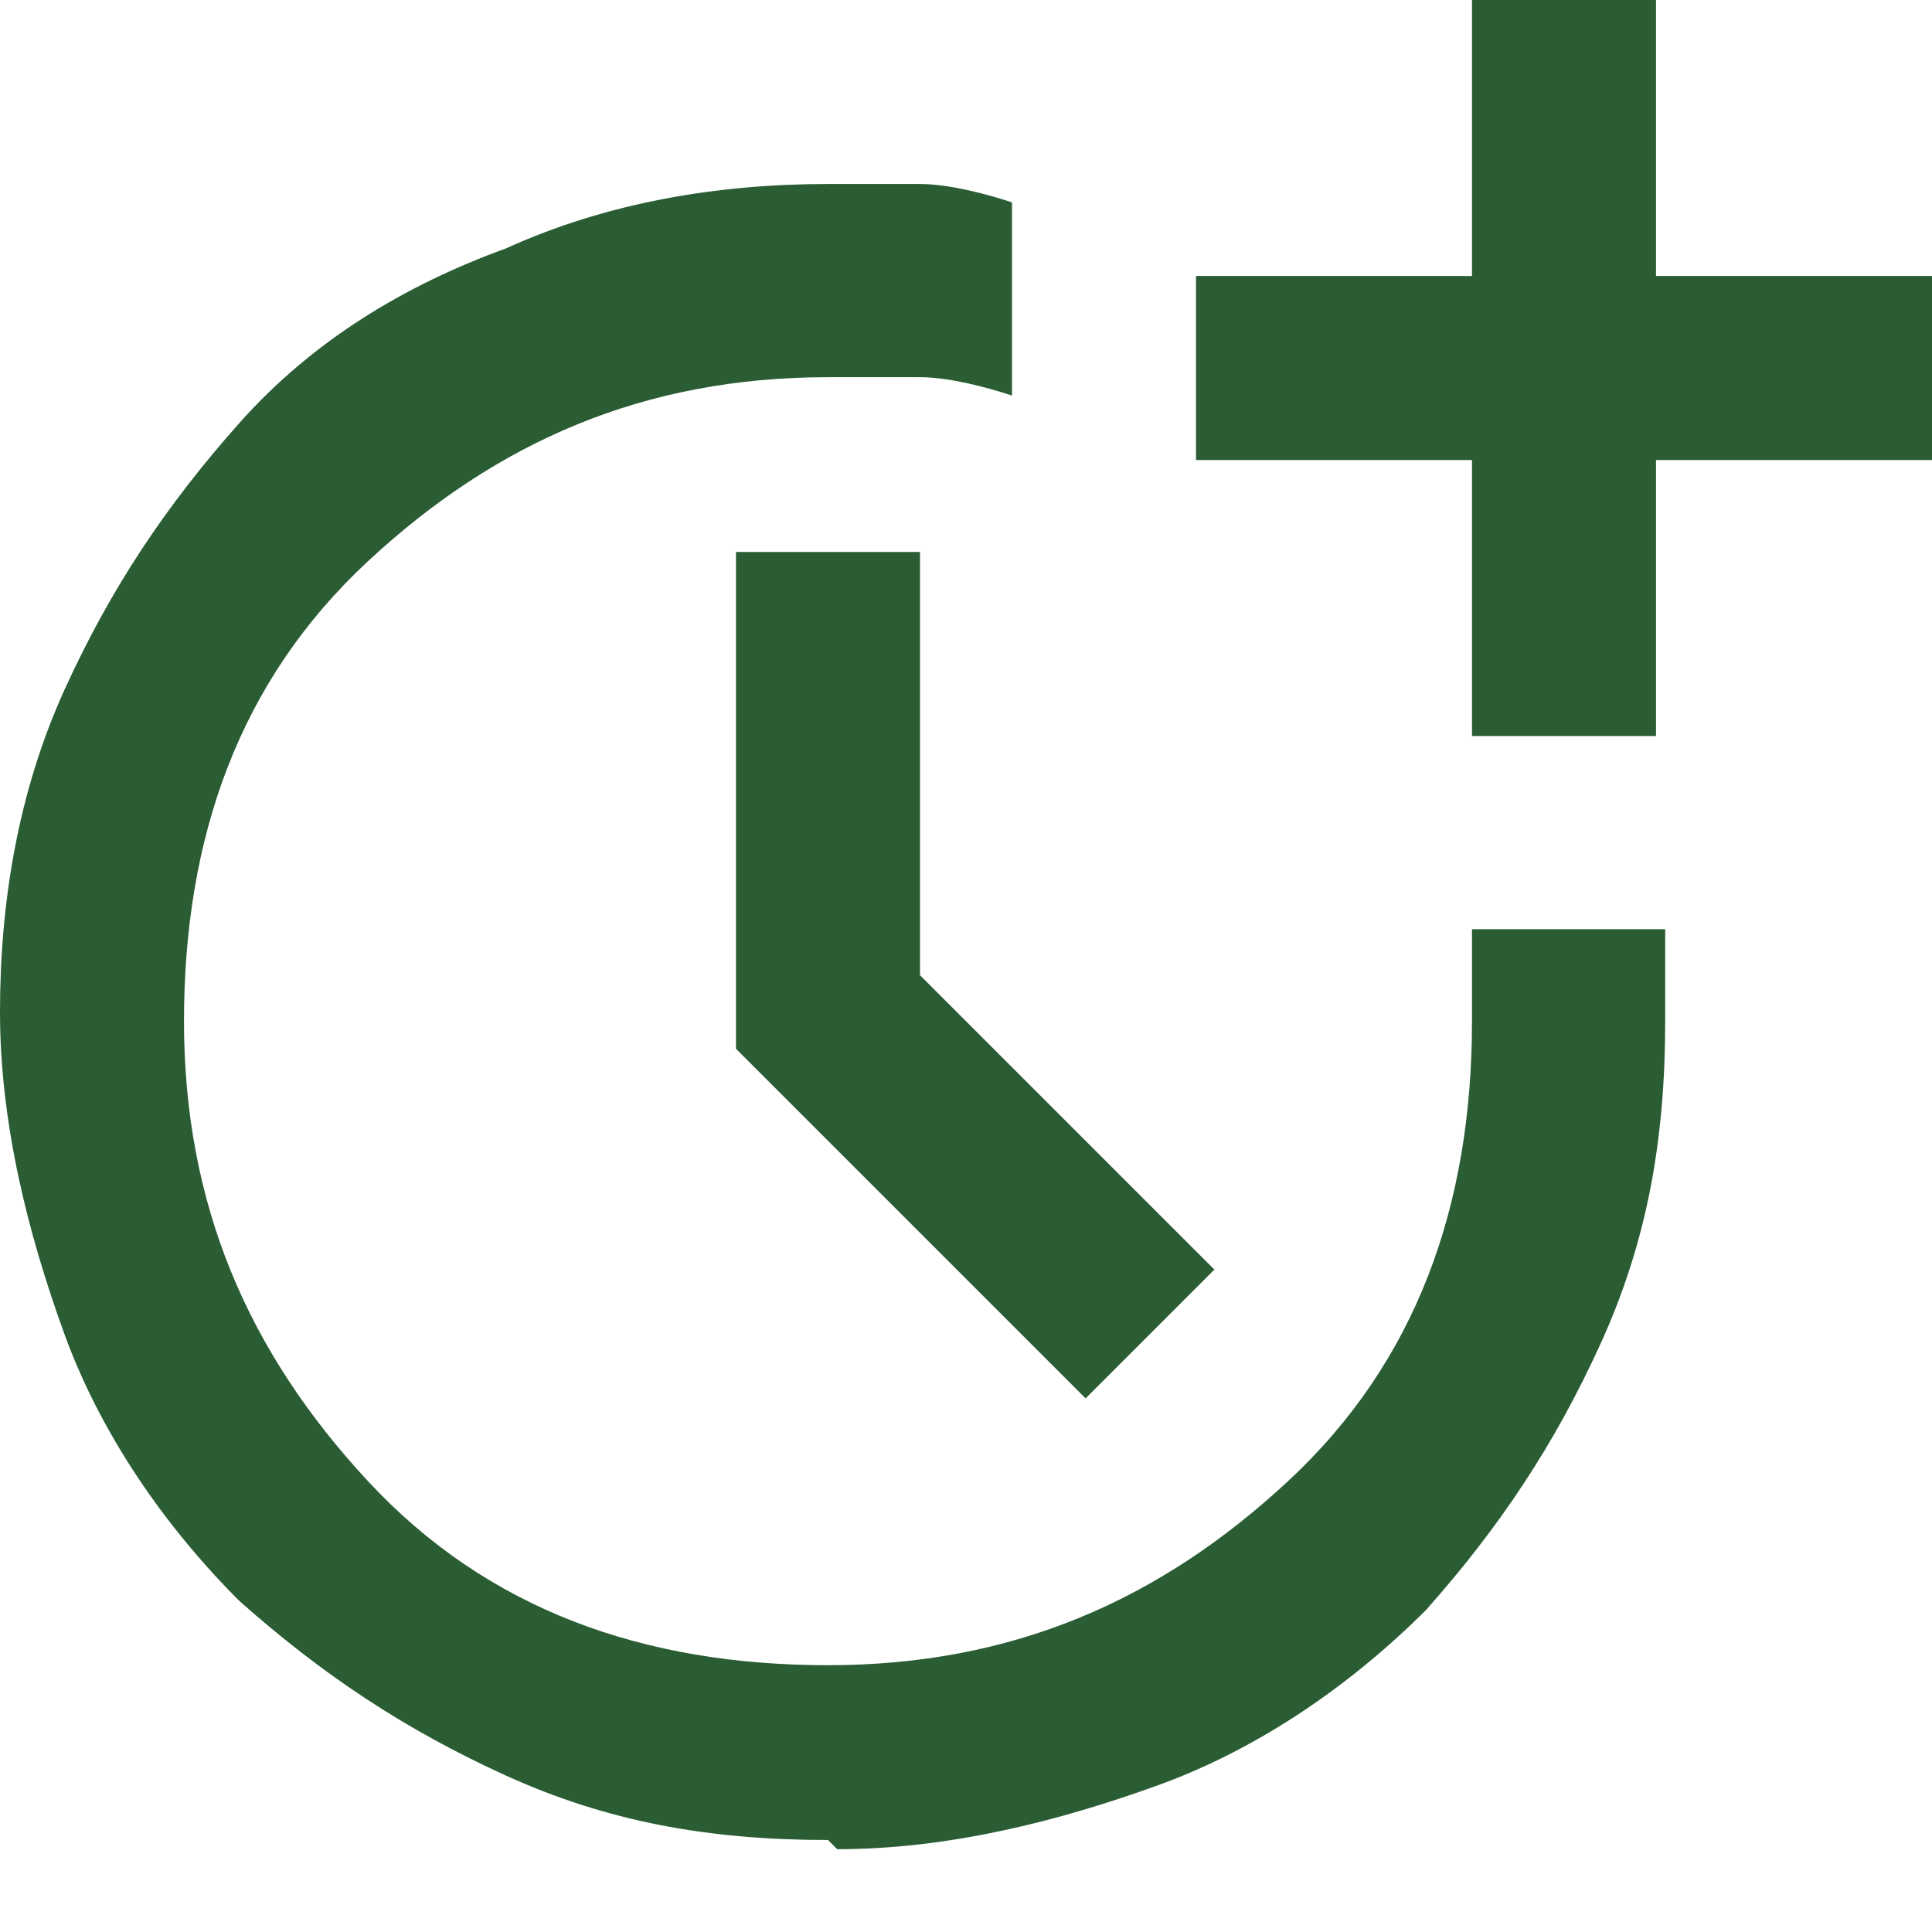 <svg width="21" height="21" viewBox="0 0 21 21" fill="none" xmlns="http://www.w3.org/2000/svg">
<path d="M9 20C7.7 20 6.6 19.8 5.5 19.3C4.4 18.8 3.5 18.2 2.6 17.4C1.8 16.6 1.1 15.6 0.7 14.5C0.3 13.4 0 12.2 0 11C0 9.8 0.2 8.6 0.7 7.5C1.2 6.4 1.8 5.5 2.6 4.6C3.4 3.7 4.4 3.1 5.5 2.7C6.6 2.2 7.8 2 9 2C10.2 2 9.7 2 10 2C10.3 2 10.7 2.1 11 2.2V4.3C10.7 4.2 10.3 4.1 10 4.1C9.7 4.1 9.3 4.1 9 4.1C7 4.1 5.4 4.8 4 6.1C2.6 7.4 2 9.1 2 11.1C2 13.1 2.7 14.7 4 16.1C5.3 17.5 7 18.1 9 18.1C11 18.1 12.6 17.4 14 16.1C15.4 14.8 16 13.1 16 11.1C16 9.1 16 10.7 16 10.6C16 10.5 16 10.3 16 10.1H18.1C18.1 10.3 18.1 10.5 18.1 10.6V11.1C18.1 12.4 17.9 13.5 17.4 14.6C16.9 15.7 16.3 16.6 15.5 17.5C14.7 18.3 13.7 19 12.6 19.4C11.5 19.8 10.3 20.1 9.1 20.1L9 20ZM11.8 15.2L8 11.4V6H10V10.6L13.2 13.8L11.8 15.2ZM16 8V5H13V3H16V0H18V3H21V5H18V8H16Z" fill="#2A5D34"/>
</svg>
